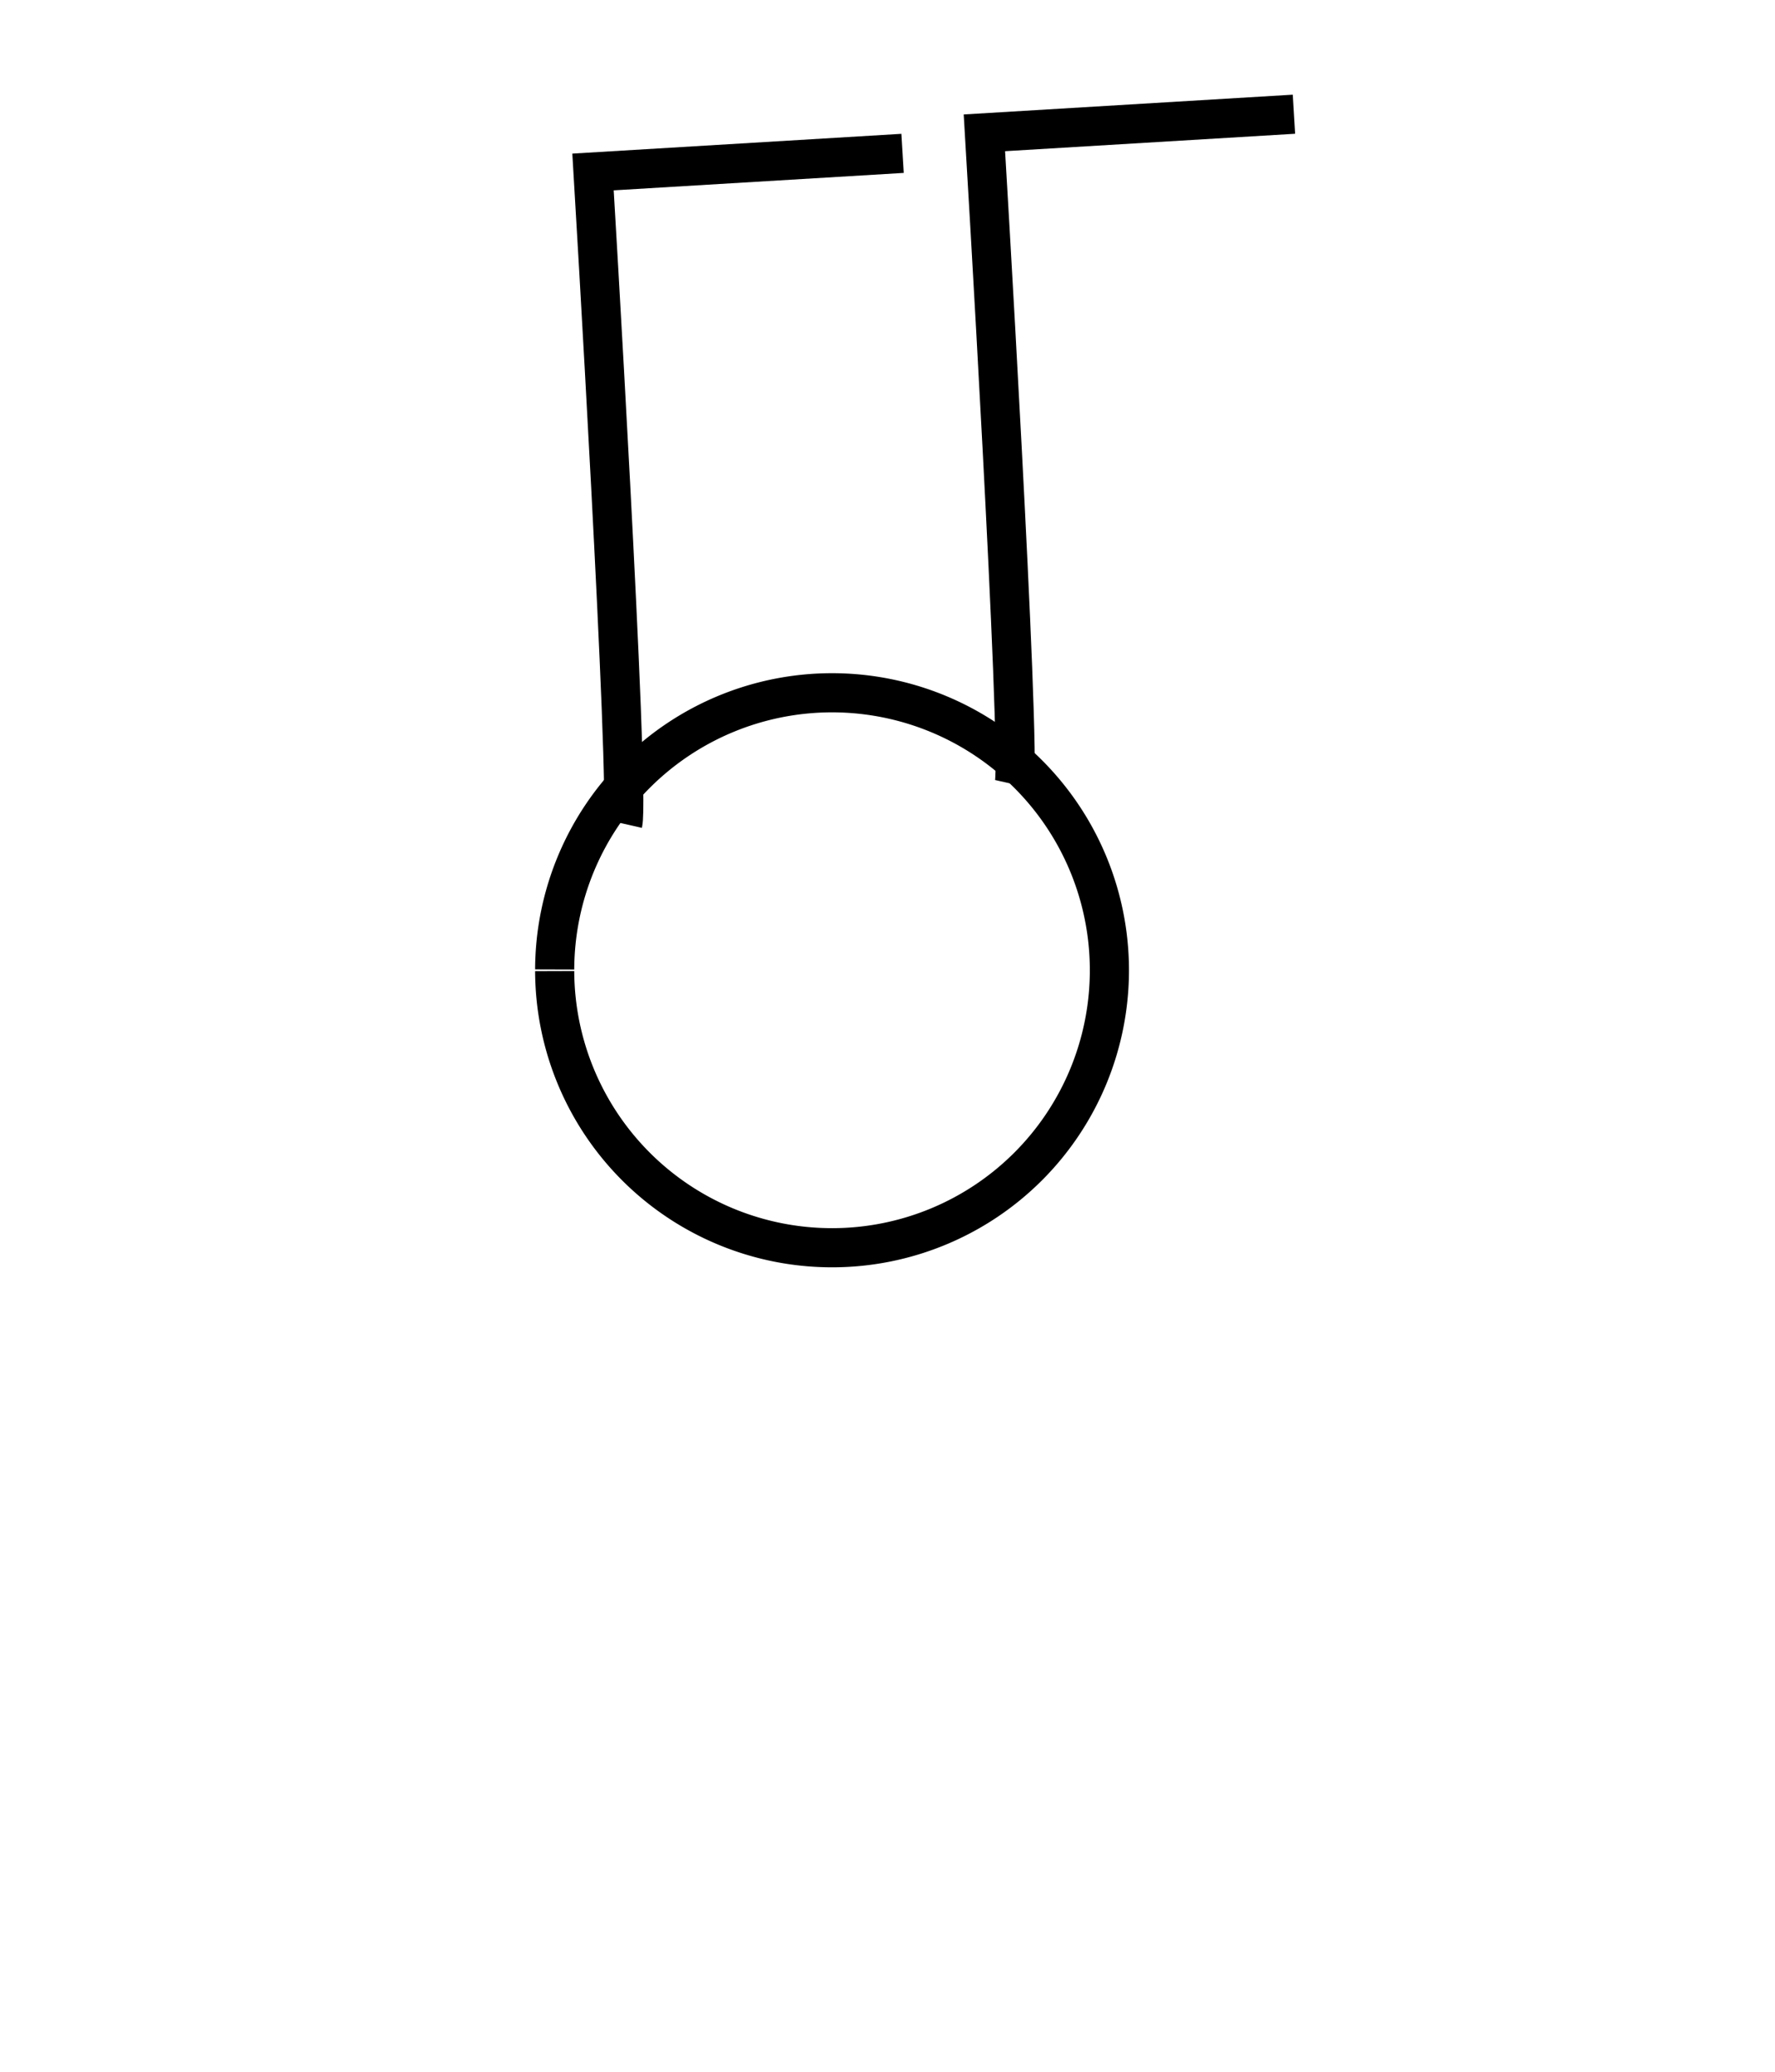 <?xml version="1.0"?><svg width="45.354" height="52.913" xmlns="http://www.w3.org/2000/svg">
 <title>saklar</title>
 <defs>
  <pattern height="100" width="100" y="0" x="0" patternUnits="userSpaceOnUse" id="gridpattern">
   <image height="100" width="100" y="0" x="0"/>
  </pattern>
 </defs>
 <g>
  <title>Layer 1</title>
  <path fill="none" stroke="#000000" d="m14.173,24.759a7.087,7.087 0 1 1 -0,0.043" id="path1308"/>
  <path transform="rotate(-30, 28.604, 9.939)" fill="none" fill-opacity="0.75" fill-rule="evenodd" stroke="#000000" stroke-width="1px" id="path2196" d="m35.976,6.087l-7.087,-3.543c0,0 -7.087,14.173 -7.661,14.792"/>
  <path id="svg_1" transform="rotate(-30, 18.604, 10.94)" fill="none" fill-opacity="0.75" fill-rule="evenodd" stroke="#000000" stroke-width="1px" d="m25.976,7.087l-7.087,-3.543c0,0 -7.087,14.173 -7.661,14.792"/>
 </g>
</svg>